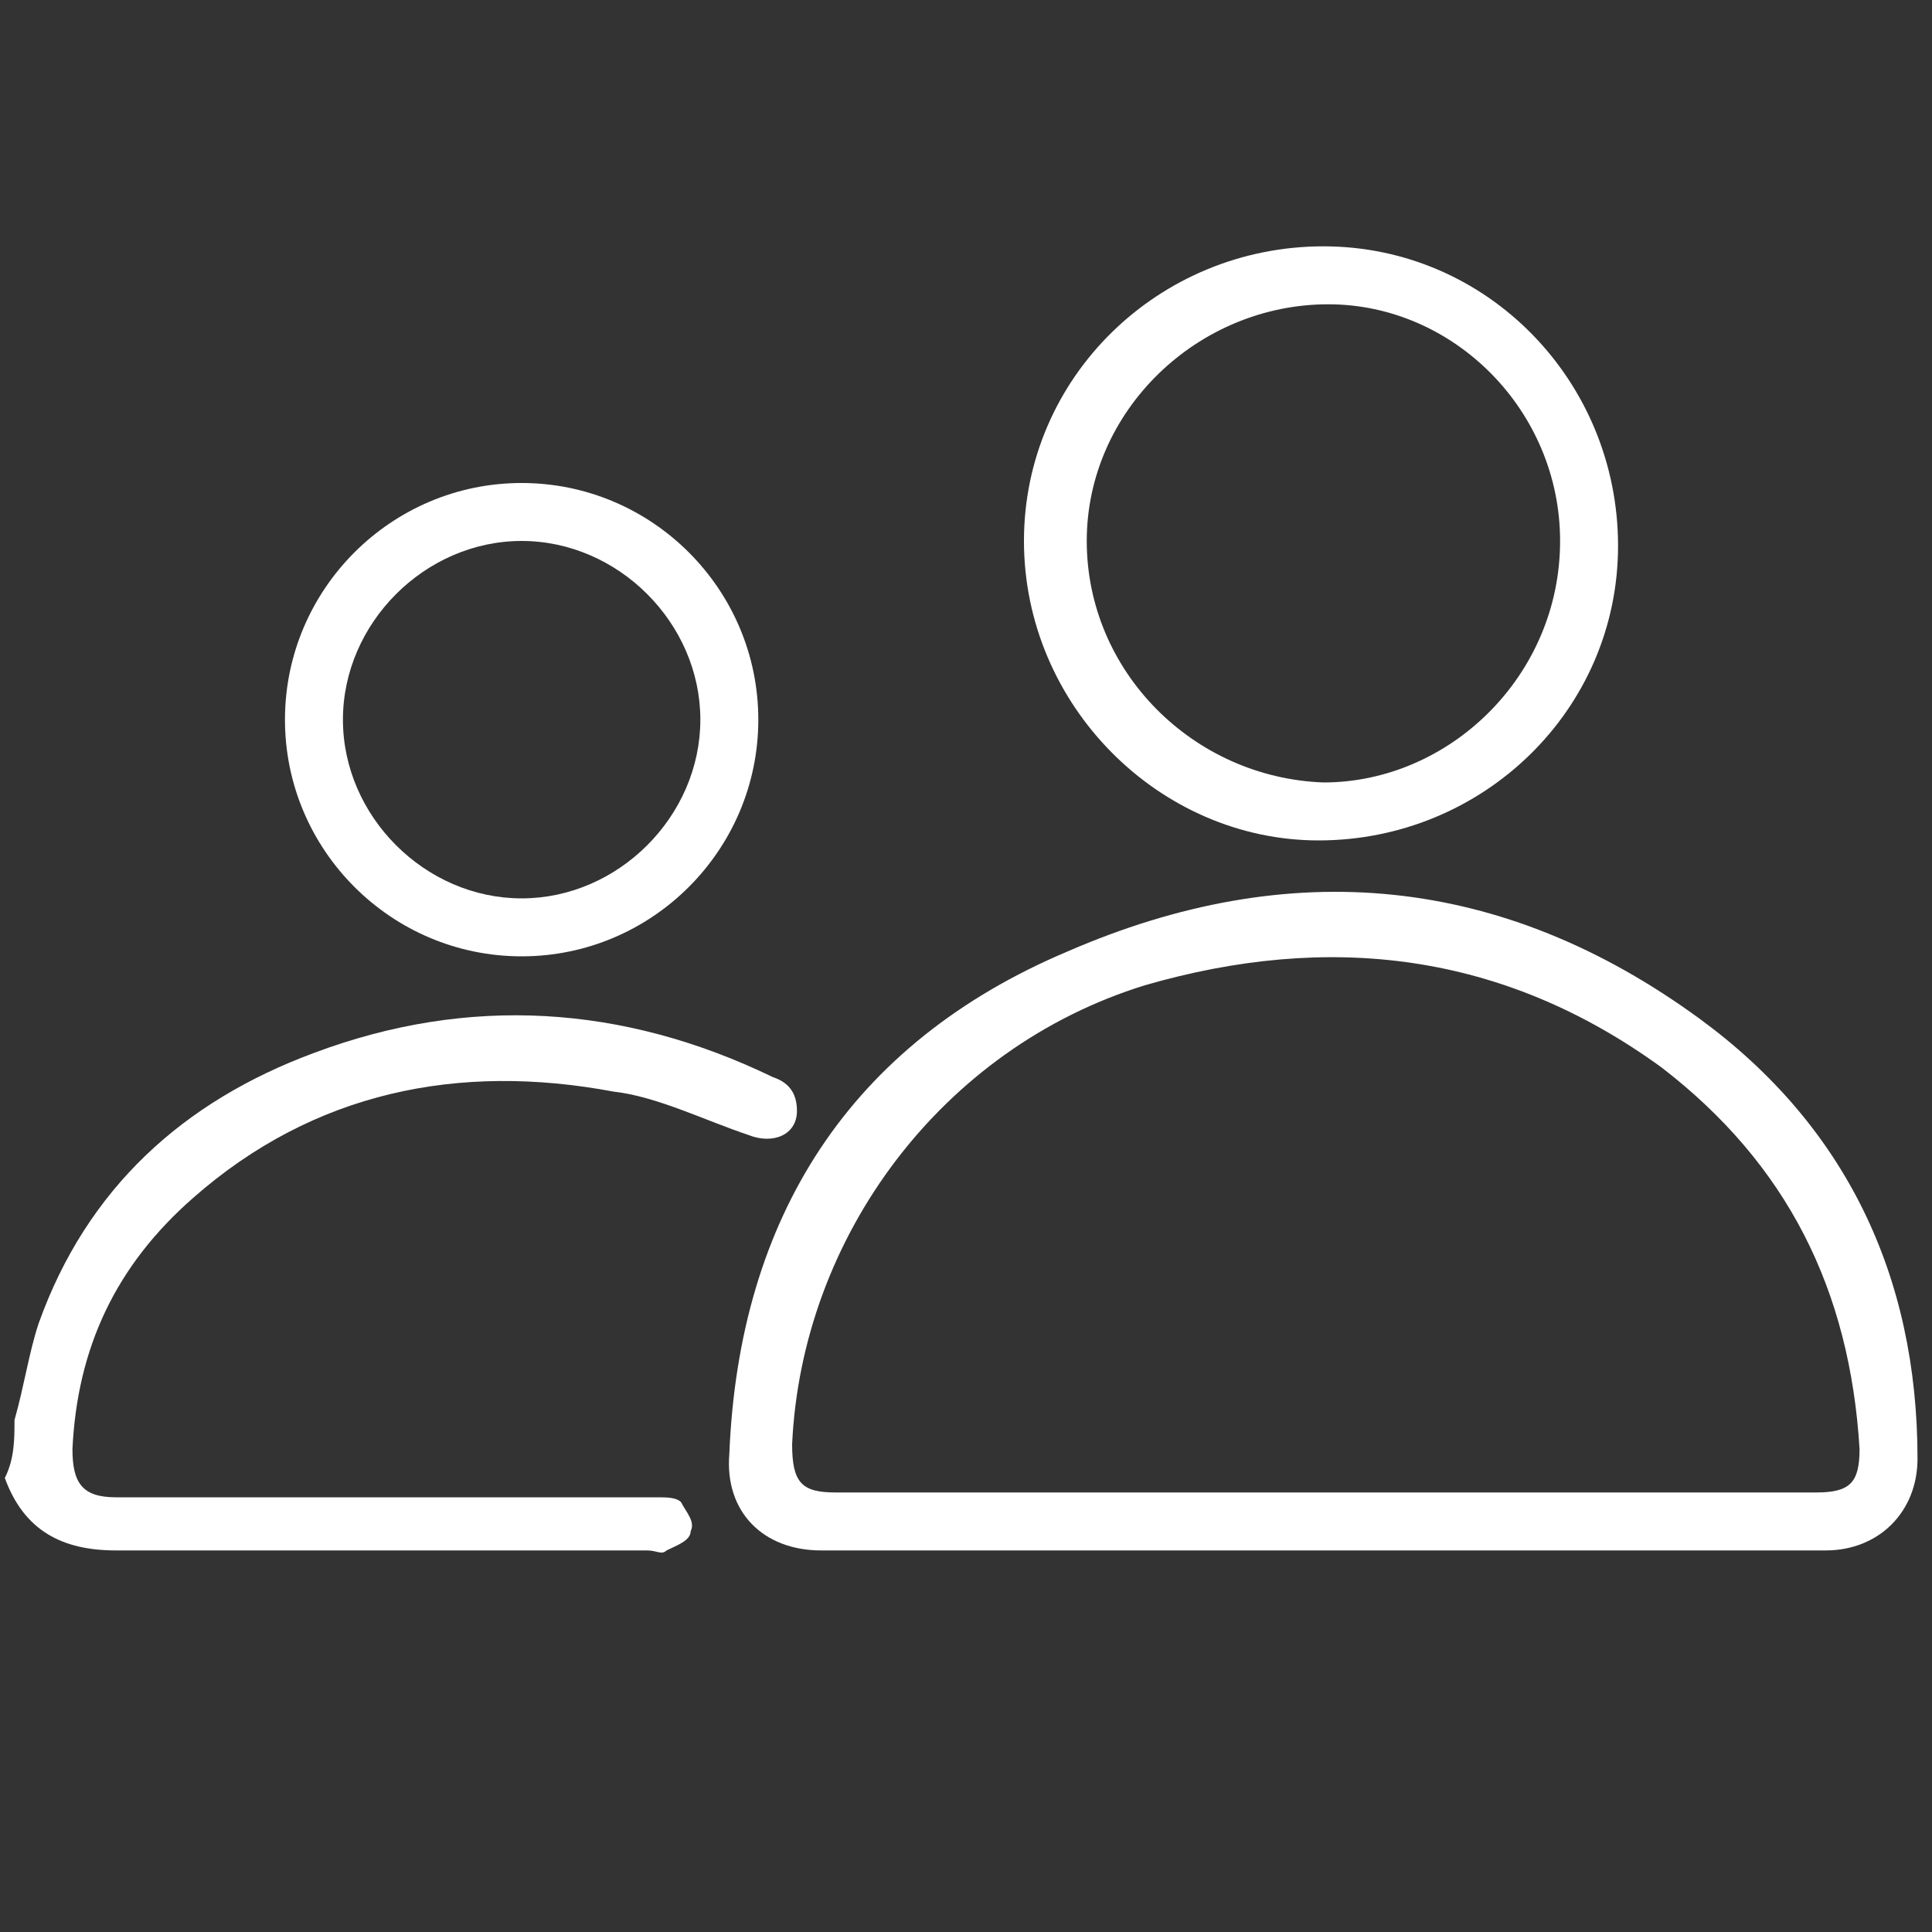 <svg xml:space="preserve" style="enable-background:new 0 0 40 40;" viewBox="0 0 40 40" y="0px" x="0px" xmlns:xlink="http://www.w3.org/1999/xlink" xmlns="http://www.w3.org/2000/svg" id="Layer_1" version="1.1">
<rect x="0" y="0" width="40" height="40" fill="#333333" stroke="none"/>
<style type="text/css">
	.st0{fill:#FFFFFF;}
</style>
<g>
	<path d="M0.3,29.4c0.2-0.7,0.3-1.4,0.5-2c1-2.8,3-4.6,5.7-5.6c3.2-1.2,6.4-1,9.5,0.5c0.3,0.1,0.5,0.3,0.5,0.7
		c0,0.5-0.5,0.7-1,0.5c-0.9-0.3-1.9-0.8-2.8-0.9c-3.2-0.6-6.2,0-8.7,2.2c-1.6,1.4-2.4,3.1-2.5,5.2c0,0.7,0.2,1,0.9,1
		c3.7,0,7.5,0,11.2,0c0.2,0,0.4,0,0.5,0.1c0.1,0.2,0.3,0.4,0.2,0.6c0,0.2-0.3,0.3-0.5,0.4c-0.1,0.1-0.2,0-0.4,0c-3.7,0-7.3,0-11,0
		c-1.1,0-1.9-0.4-2.3-1.5C0.3,30.2,0.3,29.8,0.3,29.4z" class="st0"></path>
	<path d="M27.4,32.1c-3.5,0-6.9,0-10.4,0c-1.2,0-2-0.8-1.9-2c0.2-4.9,2.5-8.5,7-10.4c4.6-2,9-1.6,13.1,1.4
		c3,2.2,4.5,5.3,4.5,9.1c0,1.1-0.8,1.9-1.9,1.9C34.3,32.1,30.9,32.1,27.4,32.1z M27.4,30.9c3.4,0,6.8,0,10.2,0
		c0.7,0,0.9-0.2,0.9-0.9c-0.2-3.3-1.5-5.9-4.1-7.9c-3.3-2.4-6.9-2.8-10.7-1.7c-4.2,1.3-7.1,5.2-7.3,9.5c0,0.8,0.2,1,0.9,1
		C20.6,30.9,24,30.9,27.4,30.9z" class="st0"></path>
	<path d="M21.2,11.2c0-3.4,2.8-6.1,6.2-6.1s6.1,2.8,6.1,6.2s-2.8,6.1-6.2,6.1C24,17.4,21.2,14.6,21.2,11.2z M32.3,11.2
		c0-2.7-2.2-4.9-4.8-4.9c-2.7,0-5,2.2-5,4.9s2.2,4.9,4.9,5C30,16.2,32.3,14,32.3,11.2z" class="st0"></path>
	<path d="M15.7,14.9c0,2.7-2.2,4.9-4.9,4.9s-4.9-2.2-4.9-4.9S8.1,10,10.8,10S15.7,12.2,15.7,14.9z M7.1,14.9
		c0,2,1.7,3.7,3.7,3.7s3.7-1.7,3.7-3.7s-1.7-3.7-3.7-3.7C8.8,11.2,7.1,12.9,7.1,14.9z" class="st0"></path>
</g>
</svg>
